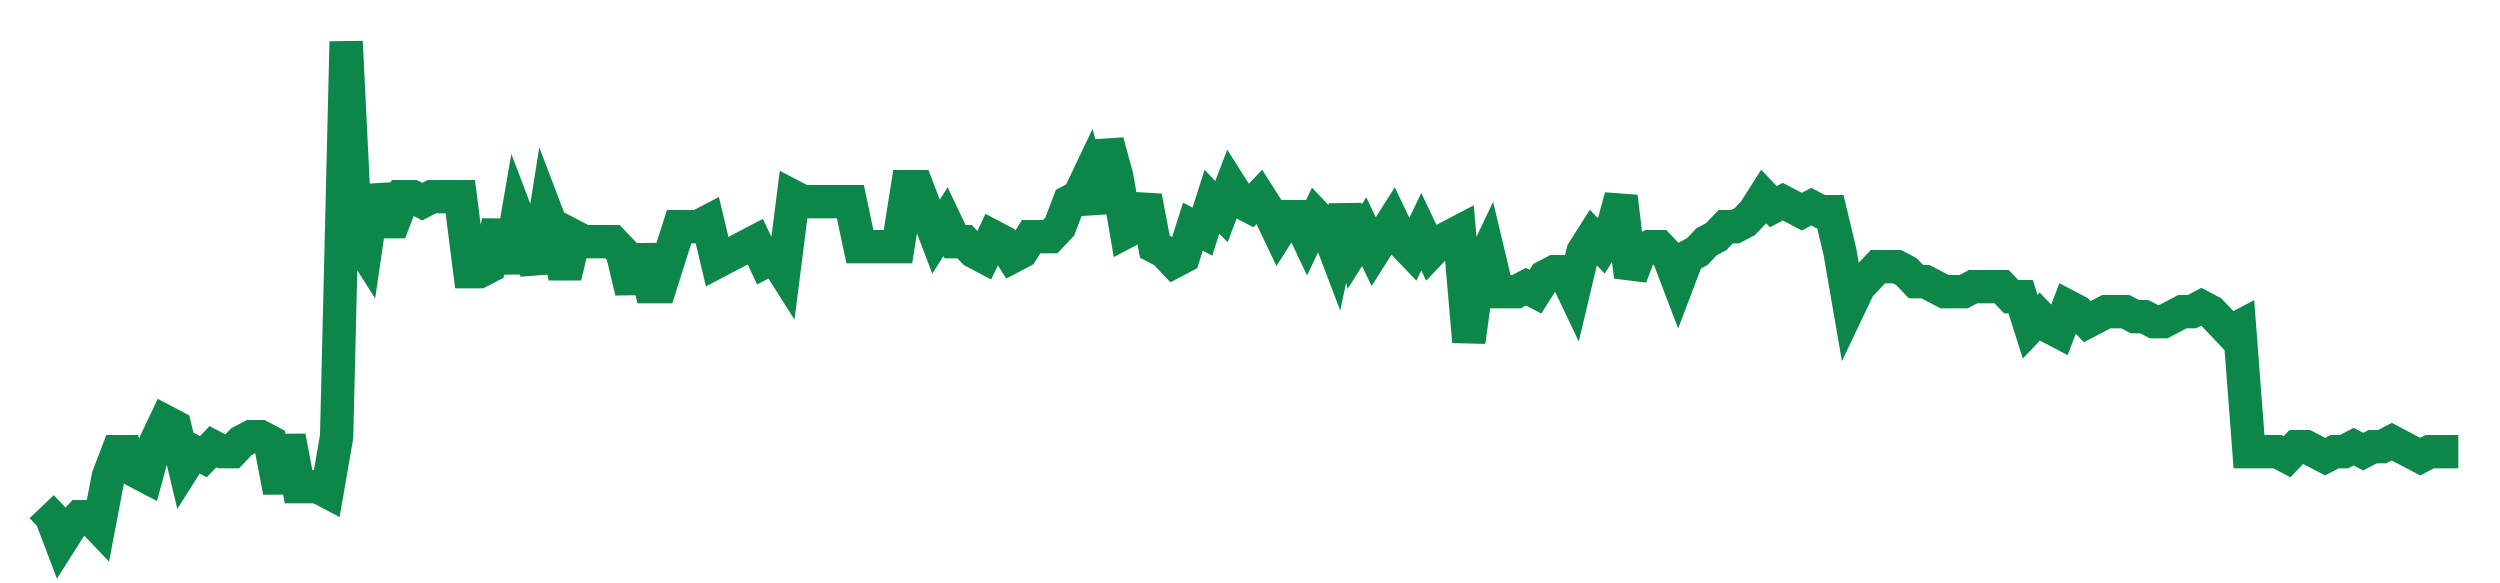 <svg width="300" height="70" viewBox="0 0 300 70" xmlns="http://www.w3.org/2000/svg">
    <path d="M 5,60.8 L 6.142,62 L 7.283,65 L 8.425,63.2 L 9.567,62 L 10.709,62 L 11.85,63.2 L 12.992,57.2 L 14.134,54.2 L 15.276,54.2 L 16.417,56.6 L 17.559,57.2 L 18.701,53 L 19.843,50.6 L 20.984,51.2 L 22.126,56 L 23.268,54.2 L 24.409,54.8 L 25.551,53.6 L 26.693,54.2 L 27.835,54.2 L 28.976,53 L 30.118,52.4 L 31.26,52.4 L 32.402,53 L 33.543,59 L 34.685,52.4 L 35.827,58.4 L 36.969,58.4 L 38.11,58.4 L 39.252,59 L 40.394,52.4 L 41.535,5 L 42.677,28.4 L 43.819,30.2 L 44.961,22.4 L 46.102,26.6 L 47.244,26.6 L 48.386,23.6 L 49.528,23.6 L 50.669,24.2 L 51.811,23.6 L 52.953,23.6 L 54.094,23.6 L 55.236,23.6 L 56.378,32.6 L 57.52,32.6 L 58.661,32 L 59.803,26.6 L 60.945,32.6 L 62.087,26 L 63.228,29 L 64.37,32.6 L 65.512,25.4 L 66.654,28.4 L 67.795,33.2 L 68.937,28.4 L 70.079,29 L 71.22,29 L 72.362,29 L 73.504,29 L 74.646,30.2 L 75.787,35 L 76.929,29.6 L 78.071,34.4 L 79.213,34.4 L 80.354,30.8 L 81.496,27.2 L 82.638,27.2 L 83.78,27.2 L 84.921,26.6 L 86.063,31.4 L 87.205,30.8 L 88.346,30.2 L 89.488,29.6 L 90.63,29 L 91.772,31.4 L 92.913,30.8 L 94.055,32.6 L 95.197,23.6 L 96.339,24.2 L 97.48,24.2 L 98.622,24.2 L 99.764,24.2 L 100.906,24.2 L 102.047,24.2 L 103.189,29.6 L 104.331,29.6 L 105.472,29.6 L 106.614,29.6 L 107.756,29.6 L 108.898,22.4 L 110.039,22.4 L 111.181,25.4 L 112.323,28.4 L 113.465,26.6 L 114.606,29 L 115.748,29 L 116.89,30.2 L 118.031,30.8 L 119.173,28.4 L 120.315,29 L 121.457,30.8 L 122.598,30.2 L 123.74,28.4 L 124.882,28.4 L 126.024,28.4 L 127.165,27.2 L 128.307,24.2 L 129.449,23.6 L 130.591,21.2 L 131.732,25.4 L 132.874,17 L 134.016,21.2 L 135.157,27.8 L 136.299,27.2 L 137.441,23.6 L 138.583,29.6 L 139.724,30.2 L 140.866,31.4 L 142.008,30.8 L 143.15,27.2 L 144.291,27.8 L 145.433,24.2 L 146.575,25.4 L 147.717,22.4 L 148.858,24.2 L 150,24.8 L 151.142,23.6 L 152.283,25.4 L 153.425,27.8 L 154.567,26 L 155.709,26 L 156.85,28.4 L 157.992,26 L 159.134,27.2 L 160.276,30.2 L 161.417,24.8 L 162.559,29.6 L 163.701,27.8 L 164.843,30.2 L 165.984,28.4 L 167.126,26.6 L 168.268,29 L 169.409,30.2 L 170.551,27.8 L 171.693,30.2 L 172.835,29 L 173.976,28.4 L 175.118,27.8 L 176.26,41 L 177.402,32.6 L 178.543,30.2 L 179.685,35 L 180.827,35 L 181.969,35 L 183.11,34.4 L 184.252,35 L 185.394,33.2 L 186.535,32.6 L 187.677,32.6 L 188.819,35 L 189.961,30.2 L 191.102,28.4 L 192.244,29.6 L 193.386,27.8 L 194.528,23.6 L 195.669,33.2 L 196.811,30.2 L 197.953,29.6 L 199.094,29.6 L 200.236,30.8 L 201.378,33.8 L 202.52,30.8 L 203.661,30.2 L 204.803,29 L 205.945,28.4 L 207.087,27.2 L 208.228,27.2 L 209.37,26.6 L 210.512,25.4 L 211.654,23.6 L 212.795,24.8 L 213.937,24.2 L 215.079,24.8 L 216.22,25.4 L 217.362,24.8 L 218.504,25.4 L 219.646,25.4 L 220.787,30.2 L 221.929,36.8 L 223.071,34.4 L 224.213,33.2 L 225.354,32 L 226.496,32 L 227.638,32 L 228.78,32.6 L 229.921,33.8 L 231.063,33.8 L 232.205,34.4 L 233.346,35 L 234.488,35 L 235.63,35 L 236.772,34.4 L 237.913,34.4 L 239.055,34.4 L 240.197,34.4 L 241.339,35.6 L 242.48,35.6 L 243.622,39.2 L 244.764,38 L 245.906,39.2 L 247.047,39.8 L 248.189,36.8 L 249.331,37.4 L 250.472,38.6 L 251.614,38 L 252.756,37.4 L 253.898,37.4 L 255.039,37.4 L 256.181,38 L 257.323,38 L 258.465,38.6 L 259.606,38.6 L 260.748,38 L 261.89,37.4 L 263.031,37.4 L 264.173,36.8 L 265.315,37.4 L 266.457,38.6 L 267.598,39.8 L 268.74,39.2 L 269.882,54.2 L 271.024,54.2 L 272.165,54.2 L 273.307,54.2 L 274.449,54.8 L 275.591,53.6 L 276.732,53.6 L 277.874,54.2 L 279.016,54.8 L 280.157,54.2 L 281.299,54.2 L 282.441,53.6 L 283.583,54.2 L 284.724,53.6 L 285.866,53.6 L 287.008,53 L 288.15,53.6 L 289.291,54.2 L 290.433,54.8 L 291.575,54.2 L 292.717,54.2 L 293.858,54.2 L 295,54.2" fill="none" stroke="#0D8749" stroke-width="4"/>
</svg>